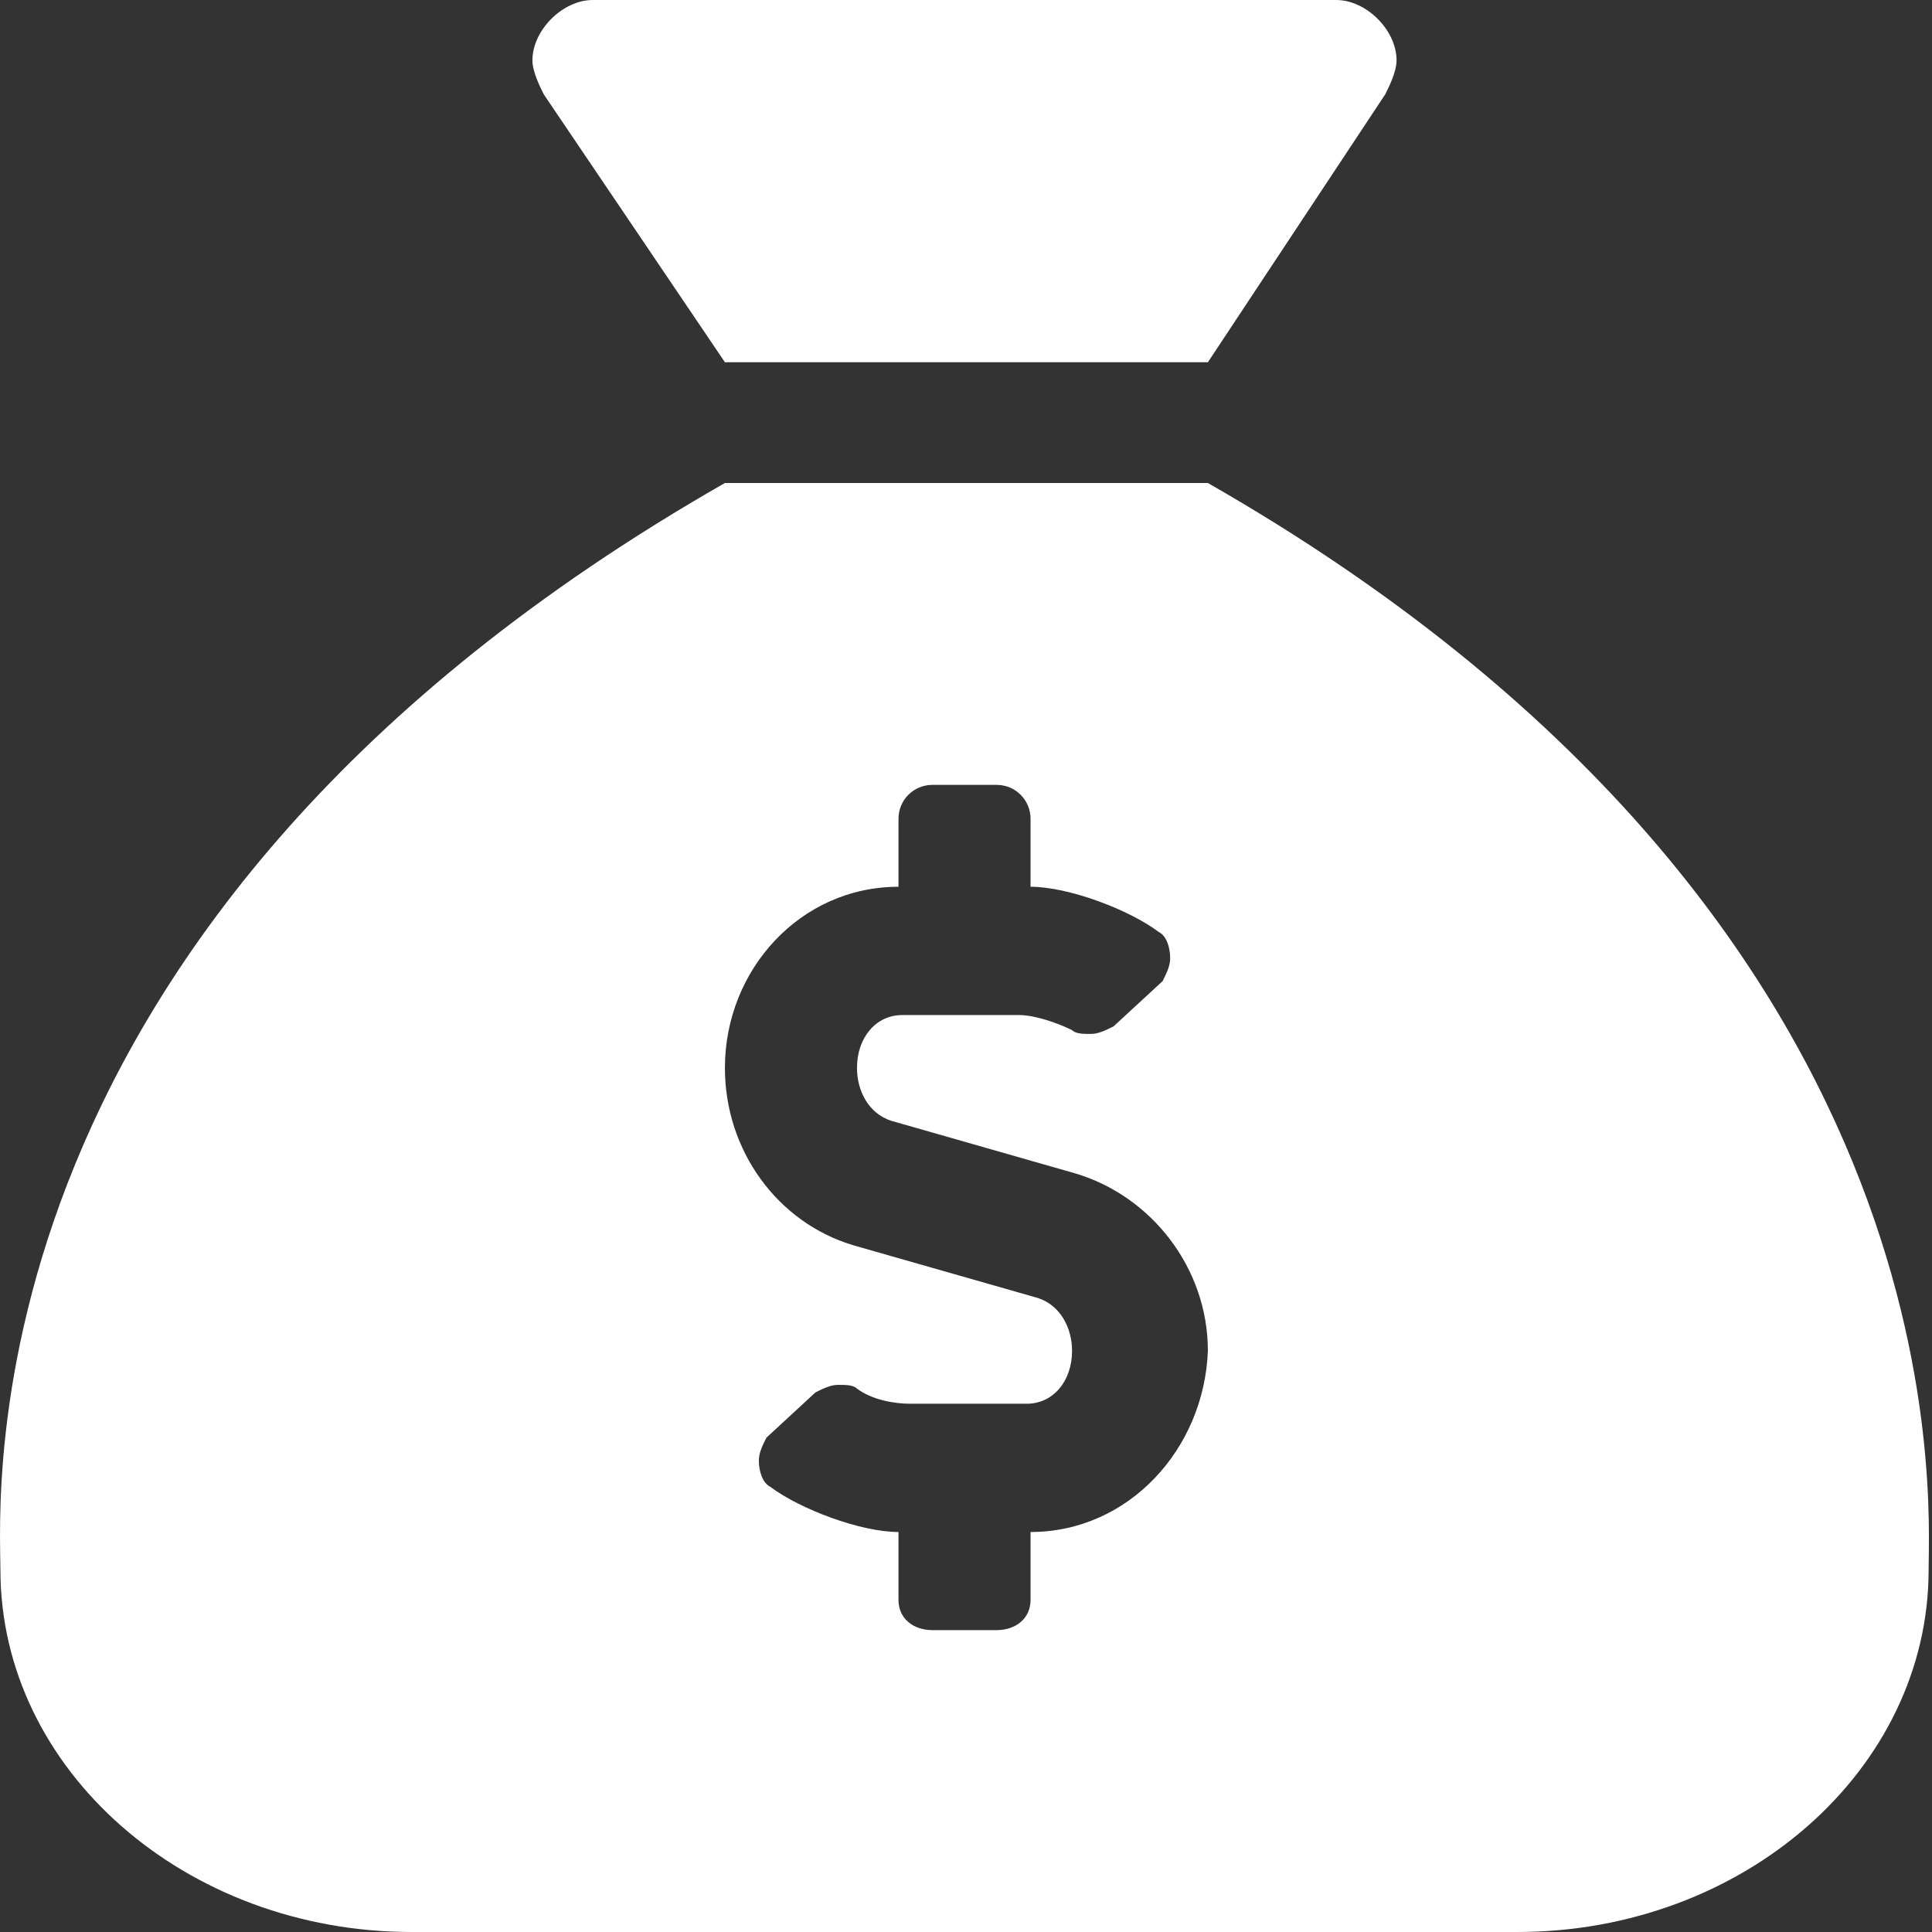 <svg width="56" height="56" viewBox="0 0 56 56" fill="none" xmlns="http://www.w3.org/2000/svg">
<rect x="0" y="0" width="56" height="56" fill="#333333" stroke="none"/>
<path d="M21.012 10.5H35.011L40.152 2.734C40.261 2.516 40.48 2.078 40.48 1.75C40.48 0.875 39.605 0 38.73 0H17.183C16.308 0 15.433 0.875 15.433 1.75C15.433 2.078 15.652 2.516 15.761 2.734L21.012 10.5ZM35.011 14H21.012C-1.192 26.688 0.012 43.422 0.012 45.5C0.012 51.297 5.371 56 11.933 56H43.98C50.543 56 55.902 51.297 55.902 45.5C55.902 43.422 56.996 26.578 35.011 14ZM29.871 44.406V46.375C29.871 46.922 29.433 47.25 28.887 47.25H27.027C26.48 47.25 26.043 46.922 26.043 46.375V44.406C24.949 44.406 23.199 43.75 22.324 43.094C22.105 42.984 21.996 42.656 21.996 42.328C21.996 42.109 22.105 41.891 22.215 41.672L23.637 40.359C23.855 40.25 24.074 40.141 24.293 40.141C24.512 40.141 24.73 40.141 24.84 40.25C25.277 40.578 25.933 40.688 26.371 40.688H29.762C30.527 40.688 31.074 40.031 31.074 39.156C31.074 38.5 30.746 37.844 30.09 37.625L24.73 36.094C22.543 35.438 21.012 33.359 21.012 30.953C21.012 28.109 23.199 25.703 26.043 25.703V23.734C26.043 23.188 26.48 22.75 27.027 22.75H28.887C29.433 22.75 29.871 23.188 29.871 23.734V25.703C30.965 25.703 32.715 26.359 33.59 27.016C33.808 27.125 33.918 27.453 33.918 27.781C33.918 28 33.808 28.219 33.699 28.438L32.277 29.75C32.058 29.859 31.84 29.969 31.621 29.969C31.402 29.969 31.183 29.969 31.074 29.859C30.637 29.641 29.98 29.422 29.543 29.422H26.152C25.387 29.422 24.84 30.078 24.84 30.953C24.84 31.609 25.168 32.266 25.824 32.484L31.183 34.016C33.371 34.672 35.011 36.75 35.011 39.156C34.902 42 32.715 44.406 29.871 44.406Z" fill="white"/>
</svg>
